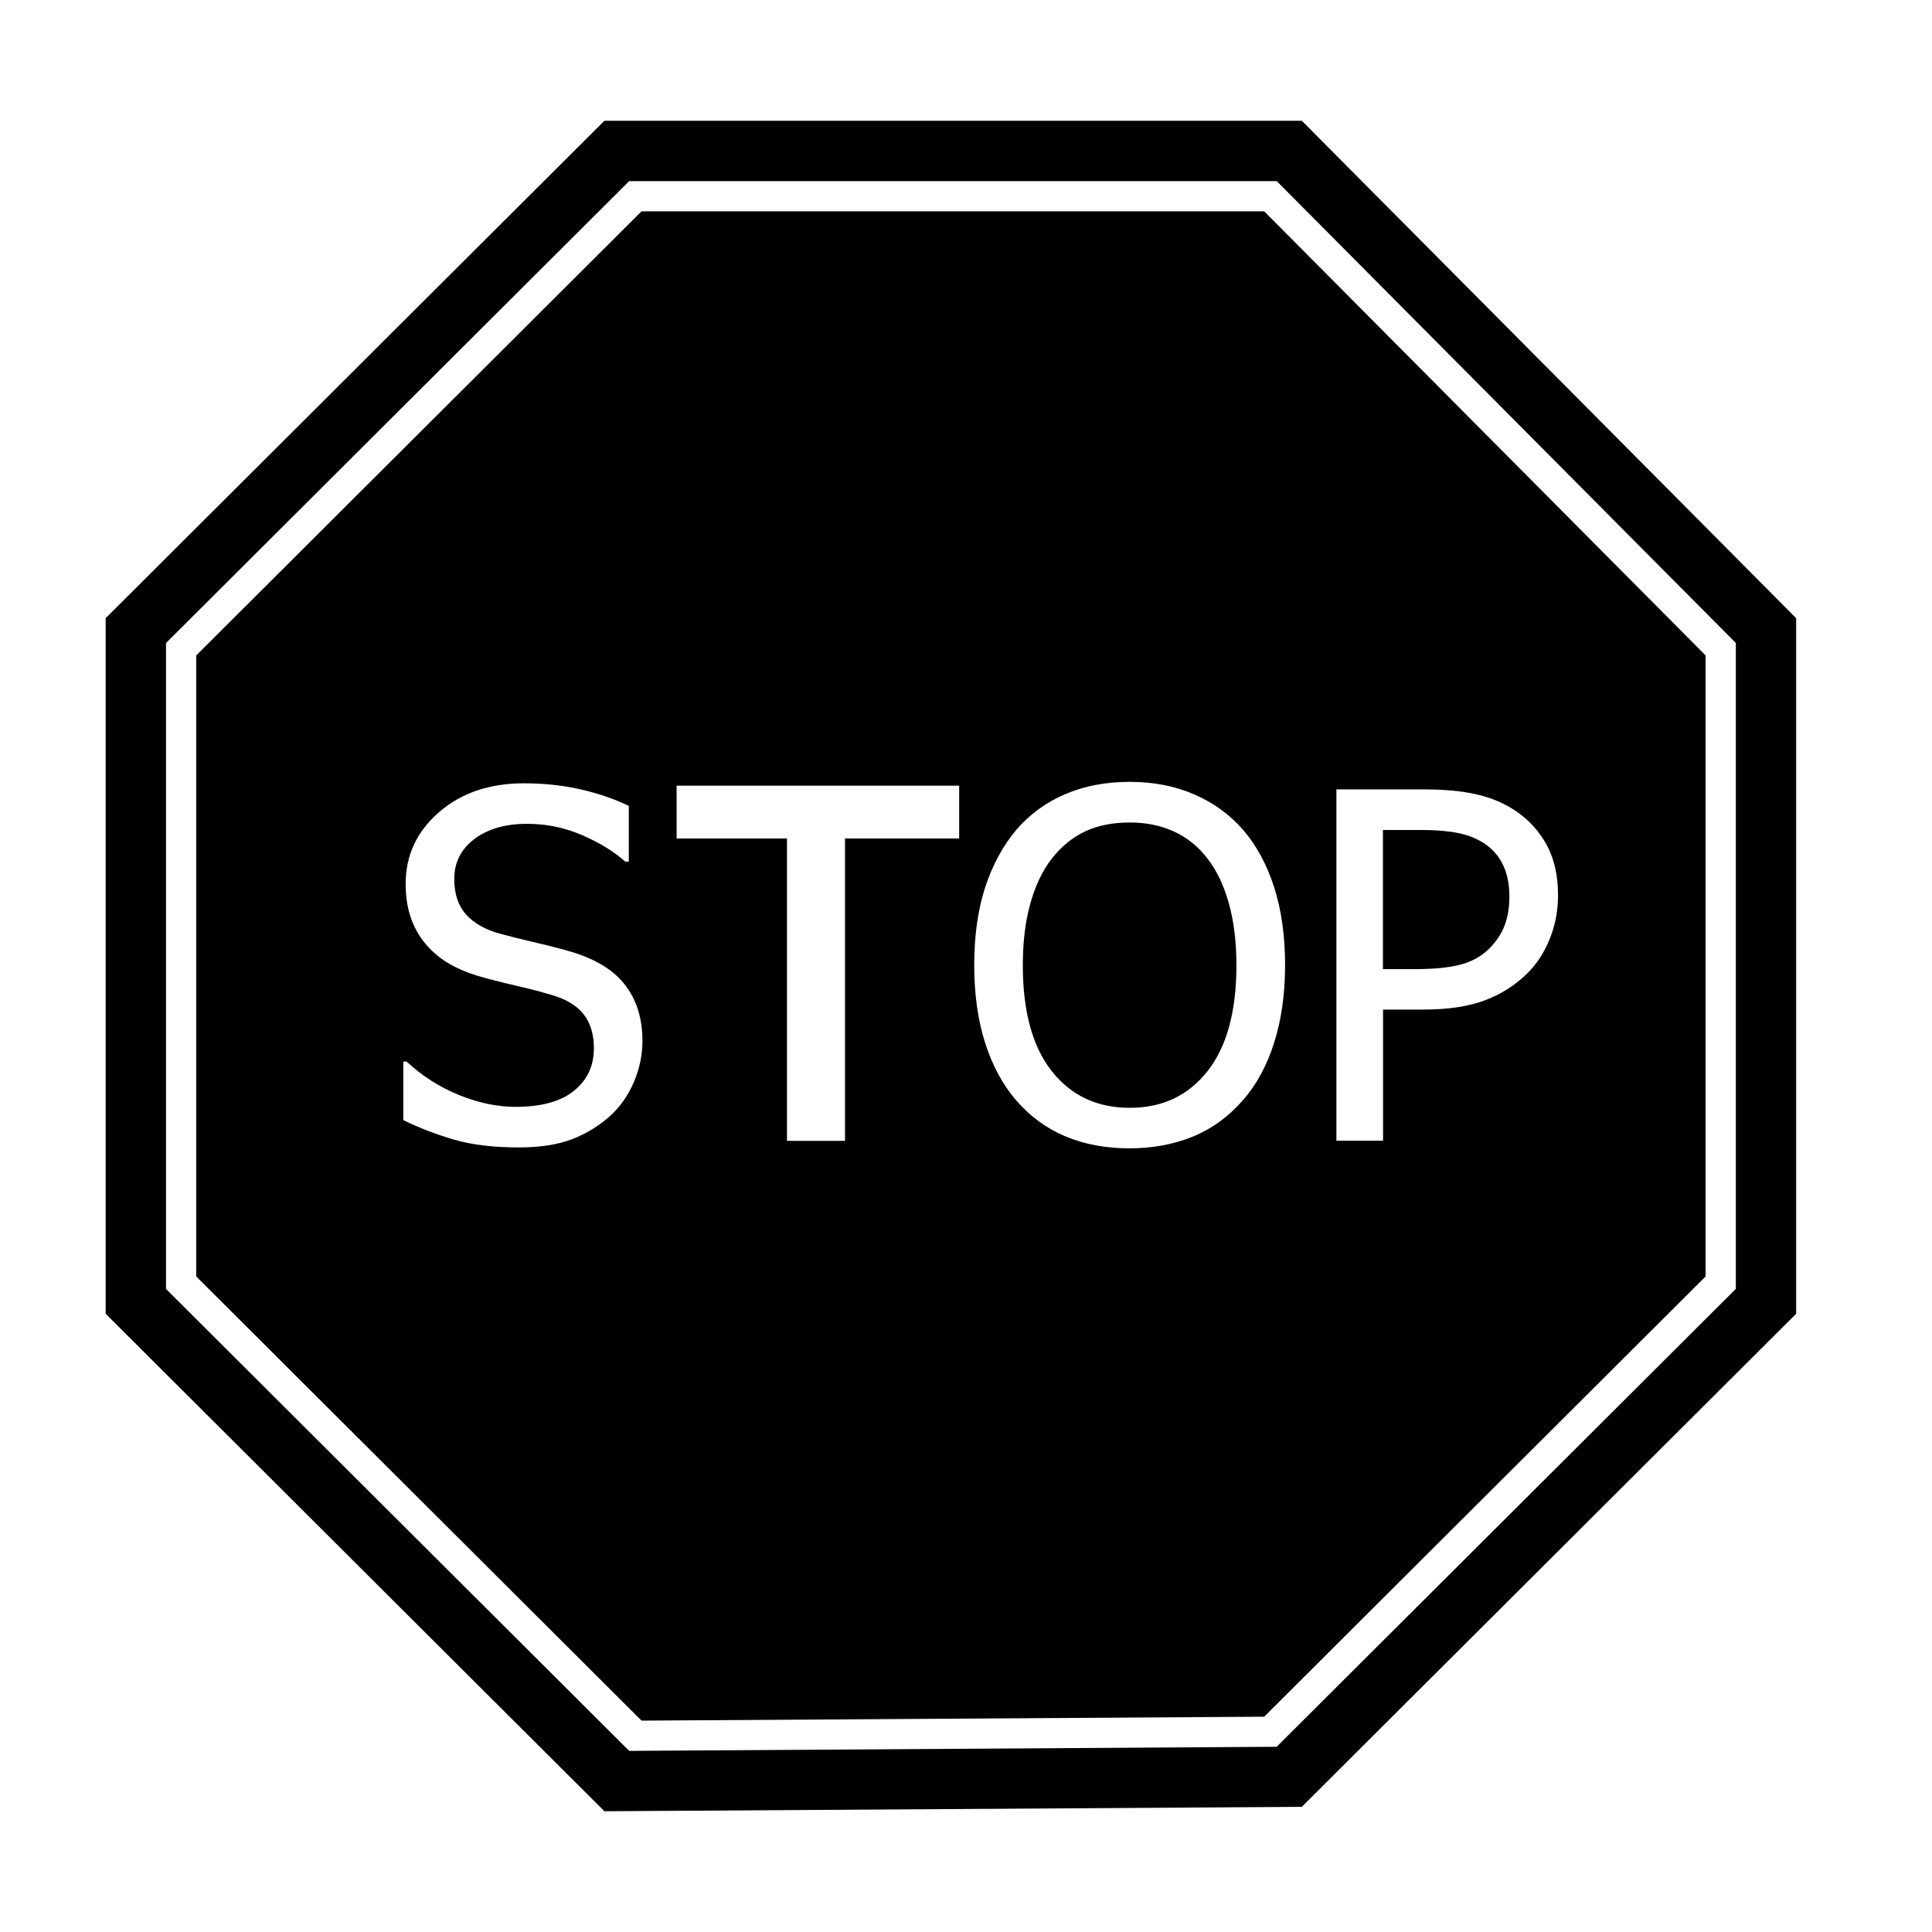 <?xml version="1.0" encoding="utf-8"?>
<!-- Uploaded to: SVG Repo, www.svgrepo.com, Generator: SVG Repo Mixer Tools -->
<svg fill="#000000" width="800px" height="800px" viewBox="0 0 32 32" version="1.1" xmlns="http://www.w3.org/2000/svg">
<title>stop</title>
<path d="M21.562 2h-11.551l-8.261 8.239v11.521l8.261 8.24 11.551-0.073 8.188-8.167v-11.521l-8.188-8.239zM28.75 21.349l-7.604 7.583-10.725 0.068-7.671-7.651v-10.699l7.671-7.65h10.726l7.604 7.65v10.699zM24.191 15.977c0.192-0.051 0.353-0.141 0.48-0.27 0.114-0.116 0.198-0.242 0.25-0.379 0.053-0.138 0.079-0.297 0.079-0.48 0-0.199-0.034-0.372-0.104-0.52-0.069-0.146-0.174-0.267-0.314-0.36-0.123-0.080-0.265-0.137-0.428-0.17s-0.365-0.051-0.607-0.051h-0.641v2.305h0.527c0.313 0 0.566-0.025 0.758-0.075zM20.003 14.225c-0.153-0.201-0.339-0.352-0.557-0.452s-0.462-0.15-0.733-0.15c-0.281 0-0.527 0.049-0.737 0.146-0.21 0.099-0.396 0.25-0.558 0.456-0.153 0.198-0.271 0.447-0.354 0.746s-0.123 0.639-0.123 1.017c0 0.764 0.16 1.349 0.48 1.754 0.321 0.405 0.751 0.607 1.291 0.607s0.969-0.202 1.288-0.607 0.479-0.99 0.479-1.754c0-0.386-0.042-0.727-0.125-1.024-0.083-0.298-0.2-0.544-0.351-0.739zM10.626 3.5l-7.376 7.356v10.286l7.376 7.357 10.313-0.065 7.311-7.292v-10.286l-7.311-7.356h-10.313zM10.502 17.915c-0.093 0.221-0.223 0.408-0.389 0.562-0.188 0.169-0.4 0.3-0.636 0.391s-0.531 0.137-0.886 0.137c-0.423 0-0.781-0.044-1.077-0.131s-0.574-0.194-0.834-0.322v-0.969h0.055c0.256 0.238 0.545 0.423 0.868 0.554s0.635 0.196 0.935 0.196c0.428 0 0.751-0.089 0.97-0.267s0.329-0.413 0.329-0.705c0-0.23-0.058-0.42-0.173-0.565s-0.298-0.253-0.549-0.323c-0.181-0.053-0.345-0.096-0.493-0.129s-0.336-0.080-0.56-0.138c-0.201-0.052-0.382-0.118-0.54-0.199-0.159-0.080-0.301-0.186-0.423-0.316-0.12-0.128-0.214-0.278-0.28-0.451s-0.1-0.373-0.1-0.601c0-0.472 0.184-0.866 0.552-1.186s0.838-0.479 1.409-0.479c0.326 0 0.635 0.033 0.926 0.098s0.561 0.157 0.809 0.276v0.923h-0.059c-0.186-0.167-0.423-0.312-0.713-0.438s-0.595-0.188-0.913-0.188c-0.36 0-0.651 0.084-0.873 0.252s-0.333 0.388-0.333 0.661c0 0.247 0.065 0.443 0.196 0.589s0.32 0.253 0.568 0.32c0.164 0.044 0.365 0.095 0.603 0.15s0.435 0.107 0.592 0.154c0.401 0.123 0.695 0.308 0.88 0.556 0.186 0.247 0.278 0.552 0.278 0.914 0 0.228-0.046 0.452-0.139 0.674zM15.887 13.888h-1.891v5.008h-0.961v-5.008h-1.828v-0.875h4.68v0.875zM22.133 13.075h1.461c0.344 0 0.637 0.029 0.879 0.086s0.456 0.15 0.641 0.277c0.216 0.148 0.386 0.337 0.508 0.564 0.122 0.229 0.184 0.504 0.184 0.826 0 0.253-0.045 0.492-0.135 0.717-0.090 0.226-0.214 0.418-0.373 0.576-0.2 0.198-0.437 0.348-0.707 0.449-0.271 0.102-0.613 0.152-1.027 0.152h-0.656v2.172h-0.773v-5.819zM21.285 15.987c0 0.473-0.060 0.899-0.18 1.28s-0.293 0.7-0.521 0.959c-0.237 0.271-0.514 0.472-0.83 0.601-0.317 0.129-0.665 0.193-1.046 0.193-0.394 0-0.748-0.066-1.063-0.199s-0.586-0.331-0.813-0.595c-0.224-0.259-0.396-0.577-0.516-0.955-0.12-0.379-0.18-0.807-0.18-1.284 0-0.49 0.061-0.921 0.182-1.291s0.294-0.689 0.518-0.955c0.225-0.259 0.495-0.455 0.812-0.589 0.316-0.135 0.671-0.202 1.062-0.202 0.396 0 0.753 0.069 1.071 0.208 0.317 0.138 0.586 0.332 0.805 0.583 0.222 0.256 0.394 0.572 0.517 0.951 0.121 0.378 0.182 0.81 0.182 1.295z"></path>
</svg>